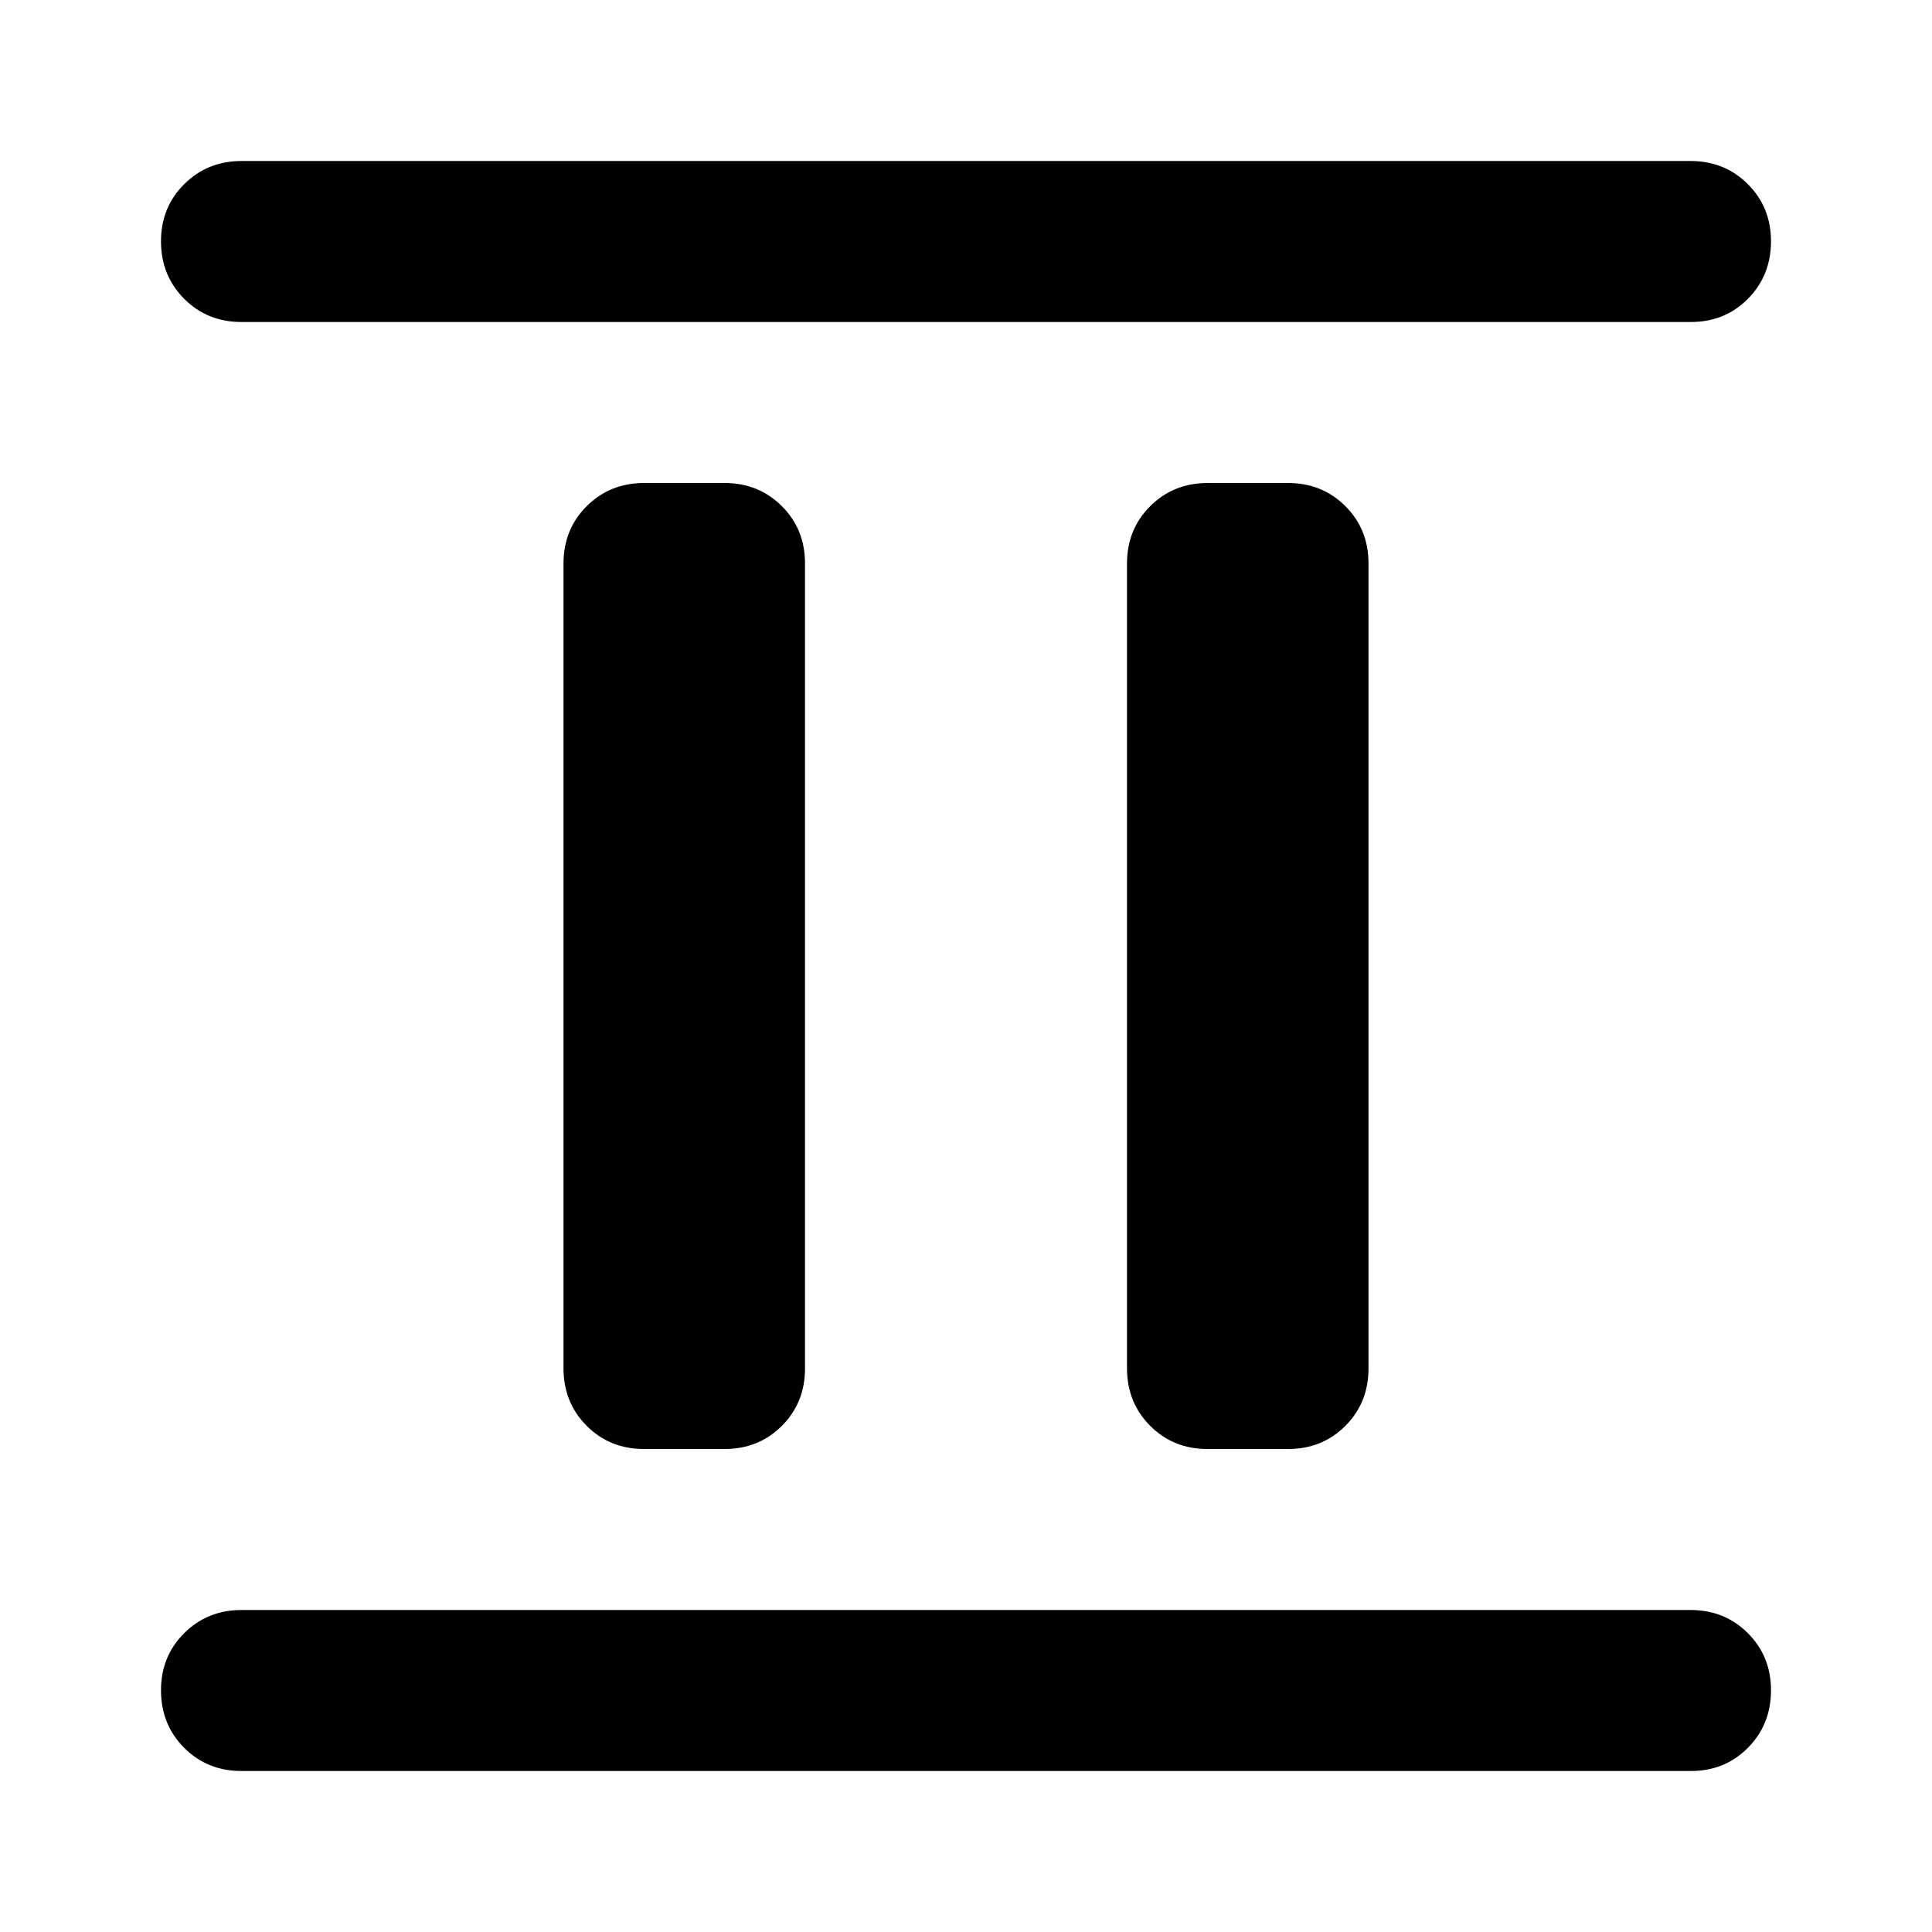 <?xml version="1.0" encoding="utf-8"?>
<!-- Generator: www.svgicons.com -->
<svg xmlns="http://www.w3.org/2000/svg" width="800" height="800" viewBox="0 0 24 24">
<path fill="currentColor" d="M8 18q-.425 0-.712-.288T7 17V7q0-.425.288-.712T8 6h1q.425 0 .713.288T10 7v10q0 .425-.288.713T9 18zm7 0q-.425 0-.712-.288T14 17V7q0-.425.288-.712T15 6h1q.425 0 .713.288T17 7v10q0 .425-.288.713T16 18zM3 22q-.425 0-.712-.288T2 21t.288-.712T3 20h18q.425 0 .713.288T22 21t-.288.713T21 22zM3 4q-.425 0-.712-.288T2 3t.288-.712T3 2h18q.425 0 .713.288T22 3t-.288.713T21 4z"/>
</svg>